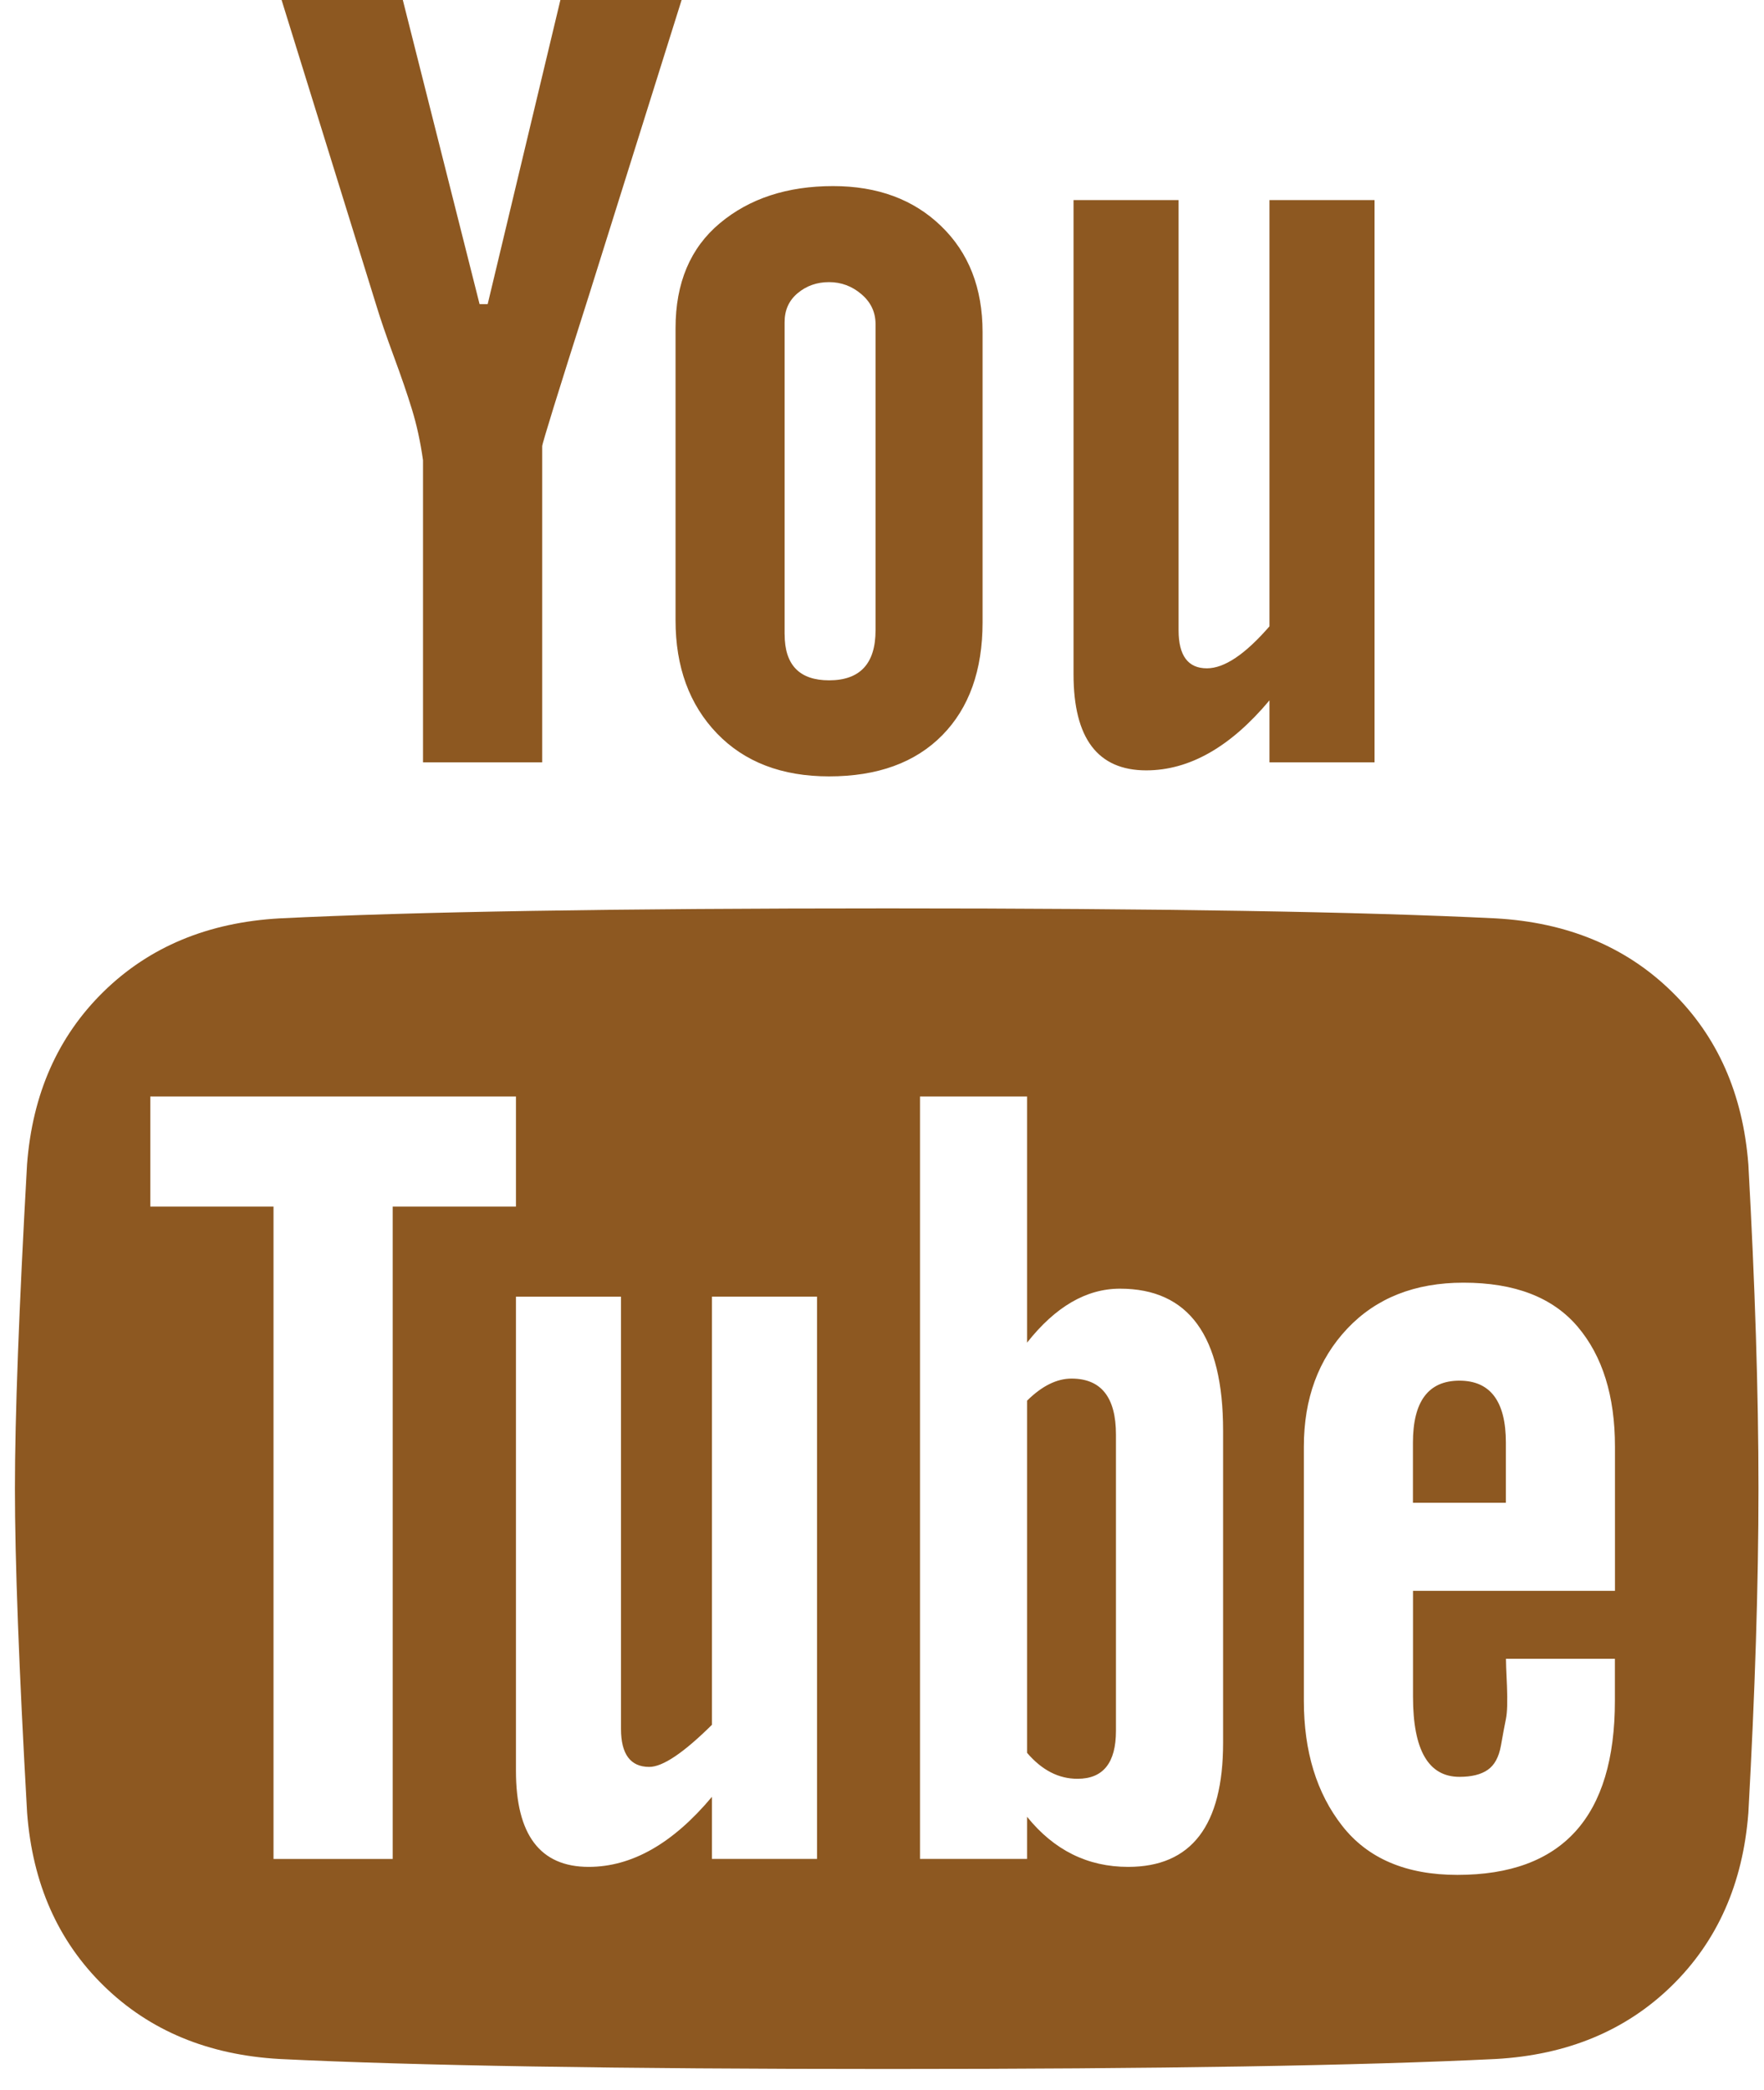 <svg width="76" height="90" viewBox="0 0 76 90" fill="none" xmlns="http://www.w3.org/2000/svg">
<path d="M0.643 64.115C0.643 61.015 0.817 56.361 1.165 50.154C1.396 47.108 2.501 44.625 4.473 42.699C6.445 40.774 8.969 39.726 12.045 39.554C17.847 39.266 26.581 39.123 38.245 39.123C49.908 39.123 58.642 39.266 64.446 39.554C67.52 39.726 70.047 40.774 72.016 42.699C73.991 44.622 75.093 47.108 75.326 50.154C75.612 55.325 75.762 59.978 75.762 64.115C75.762 68.254 75.612 72.908 75.326 78.079C75.093 81.124 73.991 83.61 72.016 85.536C70.044 87.459 67.52 88.506 64.446 88.679C58.642 88.964 49.908 89.109 38.245 89.109C26.581 89.109 17.847 88.964 12.045 88.679C8.972 88.506 6.447 87.459 4.475 85.533C2.501 83.608 1.399 81.122 1.168 78.076C0.817 71.874 0.643 67.22 0.643 64.115ZM6.475 51.966H11.784V80.063H16.919V51.966H22.229V47.226H6.475V51.966ZM12.132 0H17.355L20.662 13.099H21.011L24.144 0H29.366L25.363 12.755C24.027 16.948 23.36 19.102 23.36 19.218V32.834H18.225V19.821C18.111 19.016 17.95 18.284 17.746 17.624C17.545 16.964 17.281 16.202 16.963 15.34C16.645 14.478 16.397 13.759 16.223 13.185L12.132 0ZM22.229 76.269C22.229 79.027 23.273 80.405 25.363 80.405C27.22 80.405 28.988 79.401 30.672 77.389V80.061H35.201V55.844H30.672V74.287C29.453 75.493 28.553 76.099 27.974 76.099C27.163 76.099 26.755 75.552 26.755 74.462V55.847H22.229V76.269ZM29.105 26.716V14.133C29.105 12.181 29.744 10.673 31.02 9.609C32.296 8.545 33.922 8.015 35.894 8.015C37.807 8.015 39.36 8.588 40.548 9.738C41.74 10.888 42.333 12.41 42.333 14.306V26.802C42.333 28.87 41.753 30.494 40.592 31.671C39.43 32.848 37.807 33.438 35.718 33.438C33.688 33.438 32.075 32.821 30.887 31.585C29.701 30.349 29.105 28.727 29.105 26.716ZM33.805 27.319C33.805 28.639 34.445 29.301 35.72 29.301C37.053 29.301 37.722 28.582 37.722 27.146V13.961C37.722 13.444 37.518 13.013 37.11 12.668C36.708 12.324 36.24 12.151 35.718 12.151C35.195 12.151 34.747 12.31 34.368 12.625C33.99 12.94 33.803 13.358 33.803 13.875V27.319H33.805ZM39.637 80.061H44.25V78.248C45.412 79.686 46.861 80.405 48.605 80.405C51.331 80.405 52.696 78.623 52.696 75.062V61.618C52.696 57.541 51.214 55.502 48.254 55.502C46.804 55.502 45.472 56.278 44.25 57.826V47.226H39.637V80.061ZM44.25 75.493V60.326C44.889 59.693 45.529 59.375 46.165 59.375C47.441 59.375 48.08 60.18 48.08 61.788V74.543C48.08 75.921 47.531 76.611 46.426 76.611C45.613 76.614 44.889 76.239 44.25 75.493ZM46.252 29.043V8.618H50.778V27.146C50.778 28.237 51.184 28.784 51.997 28.784C52.75 28.784 53.648 28.181 54.695 26.974V8.618H59.221V32.834H54.695V30.163C53.011 32.175 51.241 33.179 49.383 33.179C47.297 33.179 46.252 31.8 46.252 29.043ZM56.175 73.252C56.175 75.437 56.727 77.233 57.829 78.639C58.93 80.045 60.584 80.75 62.79 80.75C67.316 80.75 69.576 78.248 69.576 73.252V71.443H64.882C64.882 71.559 64.892 71.946 64.925 72.606C64.952 73.269 64.939 73.743 64.882 74.028C64.825 74.314 64.748 74.704 64.664 75.194C64.574 75.682 64.387 76.026 64.096 76.226C63.807 76.428 63.399 76.527 62.88 76.527C61.544 76.527 60.878 75.377 60.878 73.08V68.515H69.579V62.308C69.579 60.124 69.043 58.403 67.969 57.137C66.894 55.874 65.26 55.244 63.051 55.244C60.959 55.244 59.292 55.904 58.046 57.223C56.8 58.545 56.175 60.239 56.175 62.308V73.252ZM60.875 64.721V62.135C60.875 60.355 61.541 59.464 62.877 59.464C64.21 59.464 64.879 60.355 64.879 62.135V64.721H60.875Z" fill="#8D5821"/>
</svg>
